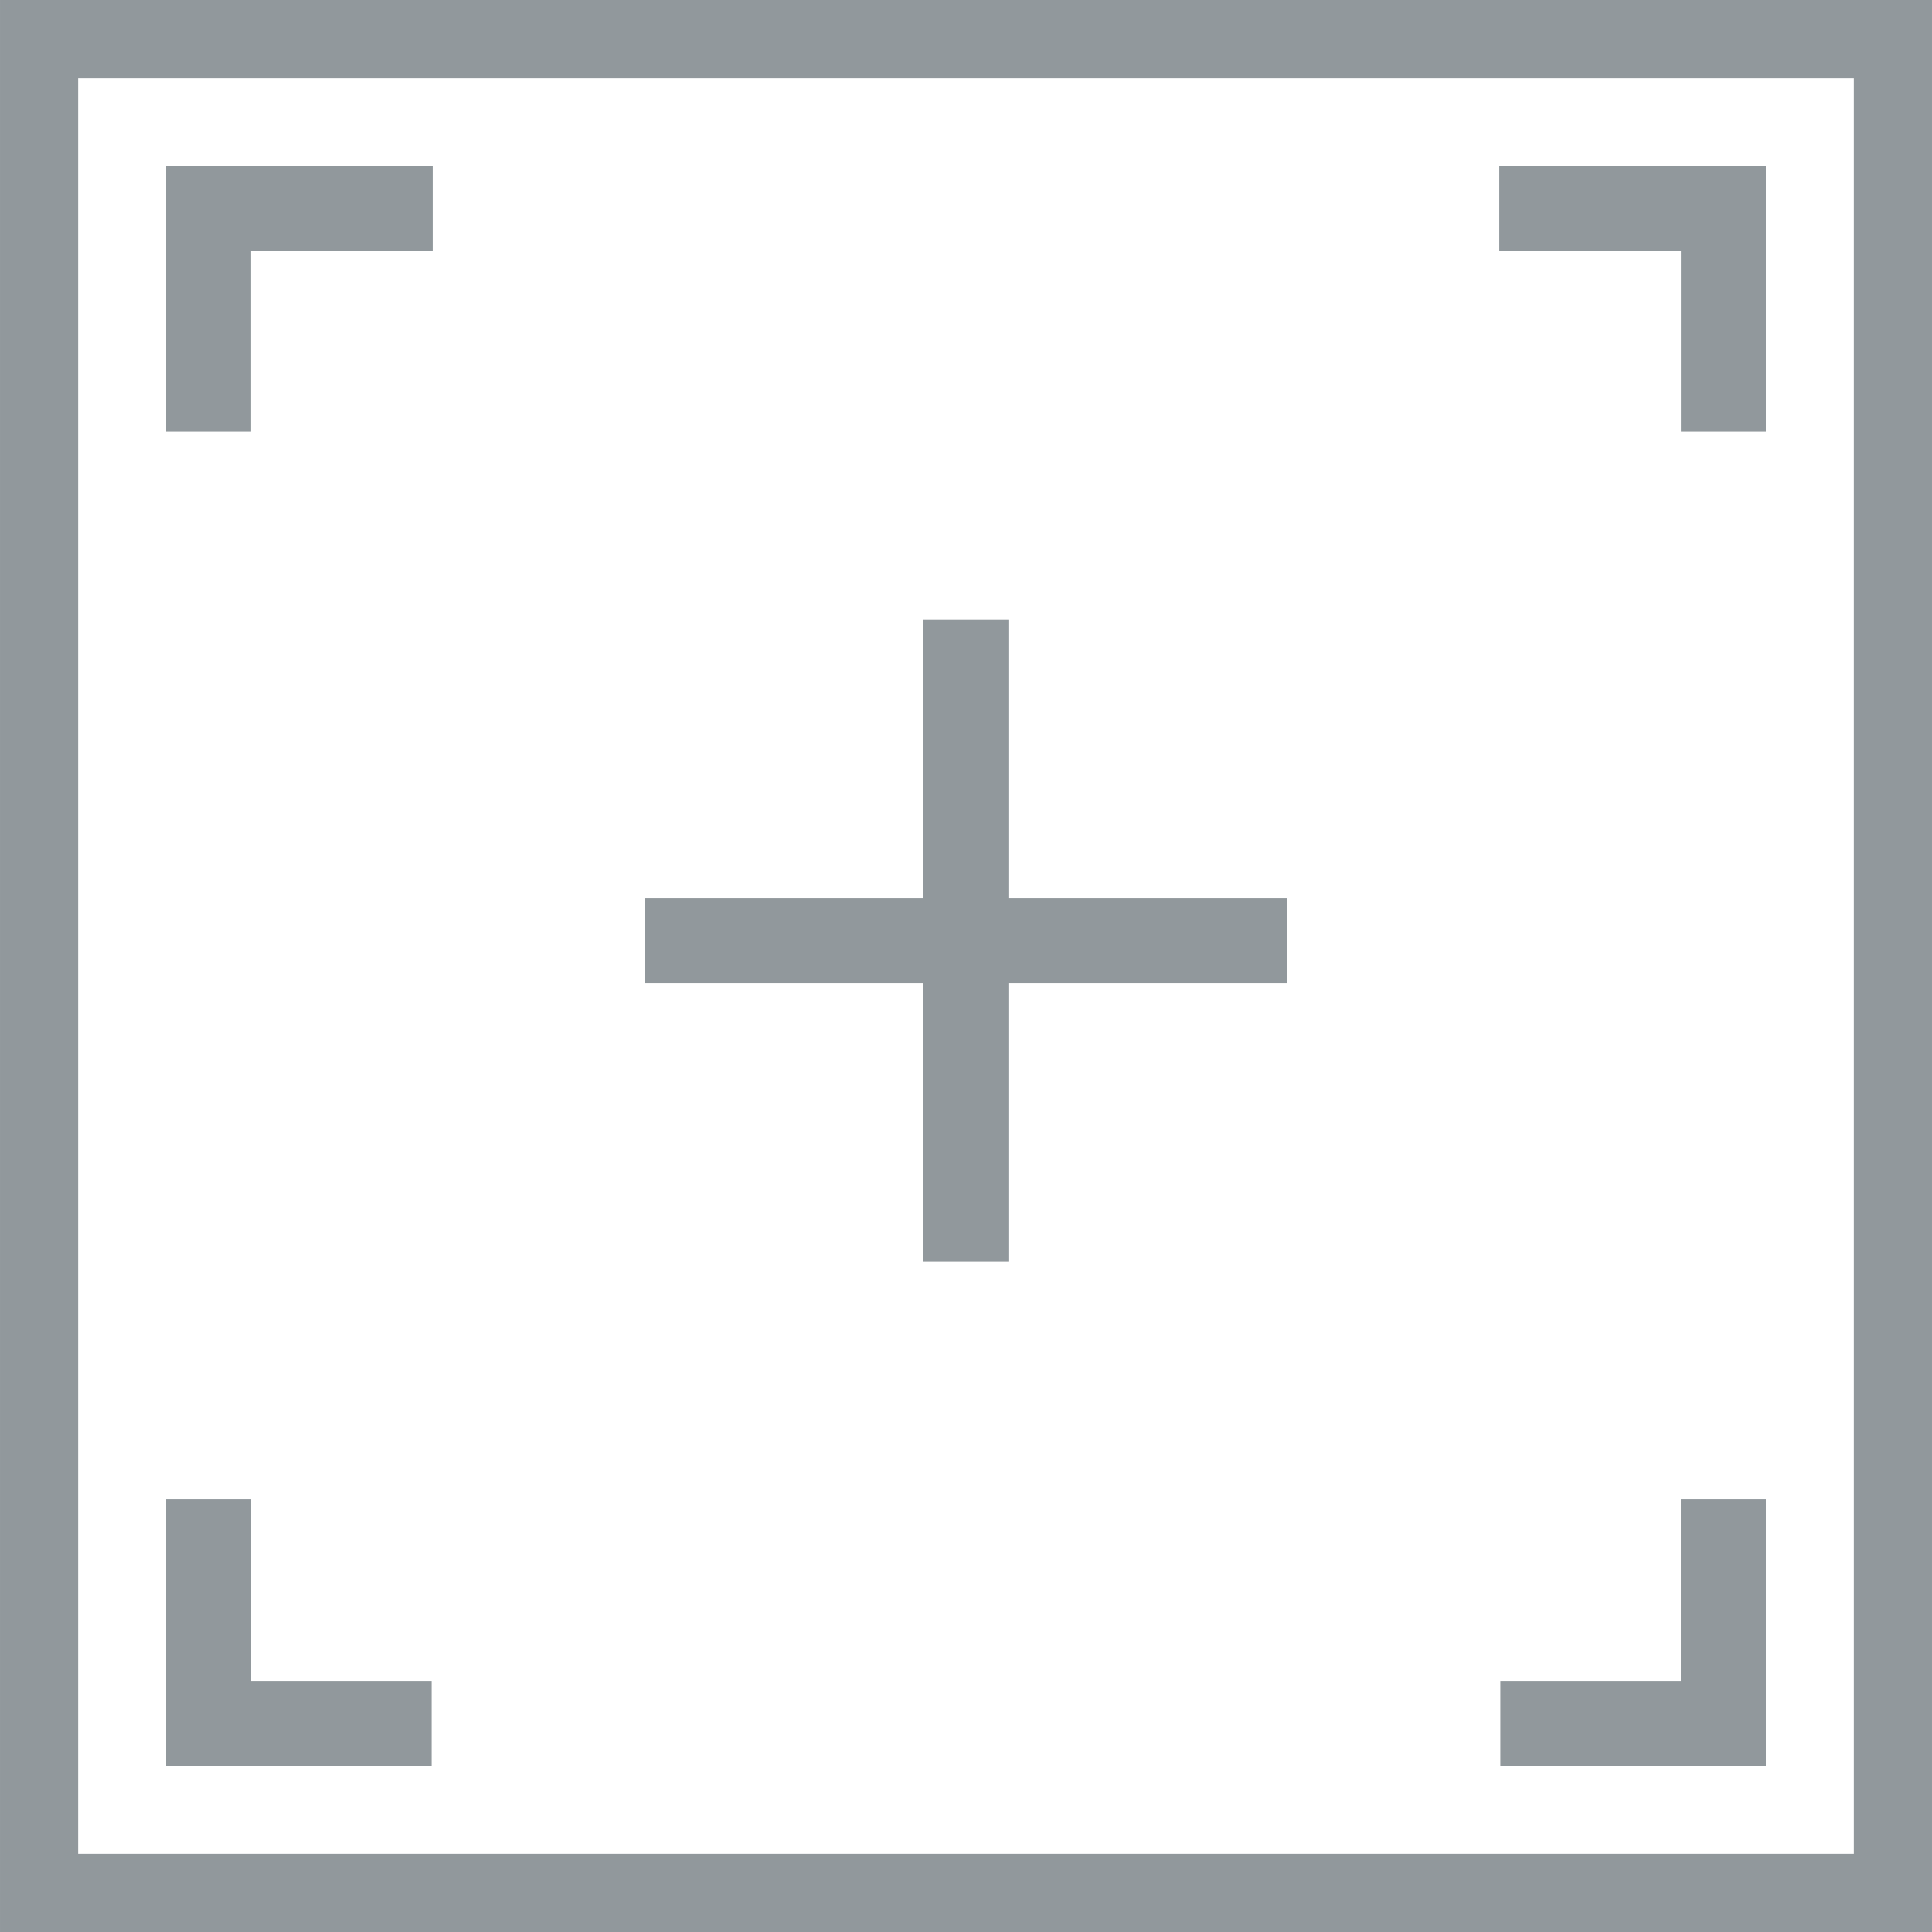 <svg id="zie-1860-icon-laser-positioning-device" xmlns="http://www.w3.org/2000/svg" viewBox="0 0 467.72 467.72"><defs><style>.cls-1{fill:#91989c}</style></defs><g id="icon"><path class="cls-1" d="M223.563 149.988L223.563 217.41 156.125 217.41 156.125 237.988 223.563 237.988 223.563 305.44 244.125 305.44 244.125 237.988 311.594 237.988 311.594 217.41 244.125 217.41 244.125 149.988 223.563 149.988z"/><path class="cls-1" d="M104.502 406.935L60.801 406.935 60.801 362.964 40.223 362.964 40.223 427.497 104.502 427.497 104.502 406.935z"/><path class="cls-1" d="M60.785 104.502L60.785 60.801 104.756 60.801 104.756 40.223 40.223 40.223 40.223 104.502 60.785 104.502z"/><path class="cls-1" d="M363.218 406.935L406.919 406.935 406.919 362.964 427.497 362.964 427.497 427.497 363.218 427.497 363.218 406.935z"/><path class="cls-1" d="M406.935 104.502L406.935 60.801 362.964 60.801 362.964 40.223 427.497 40.223 427.497 104.502 406.935 104.502z"/><path class="cls-1" d="M448.798 18.922v429.876H18.922V18.922h429.876m18.92-18.92H.002v467.716h467.716V.002z"/></g></svg>